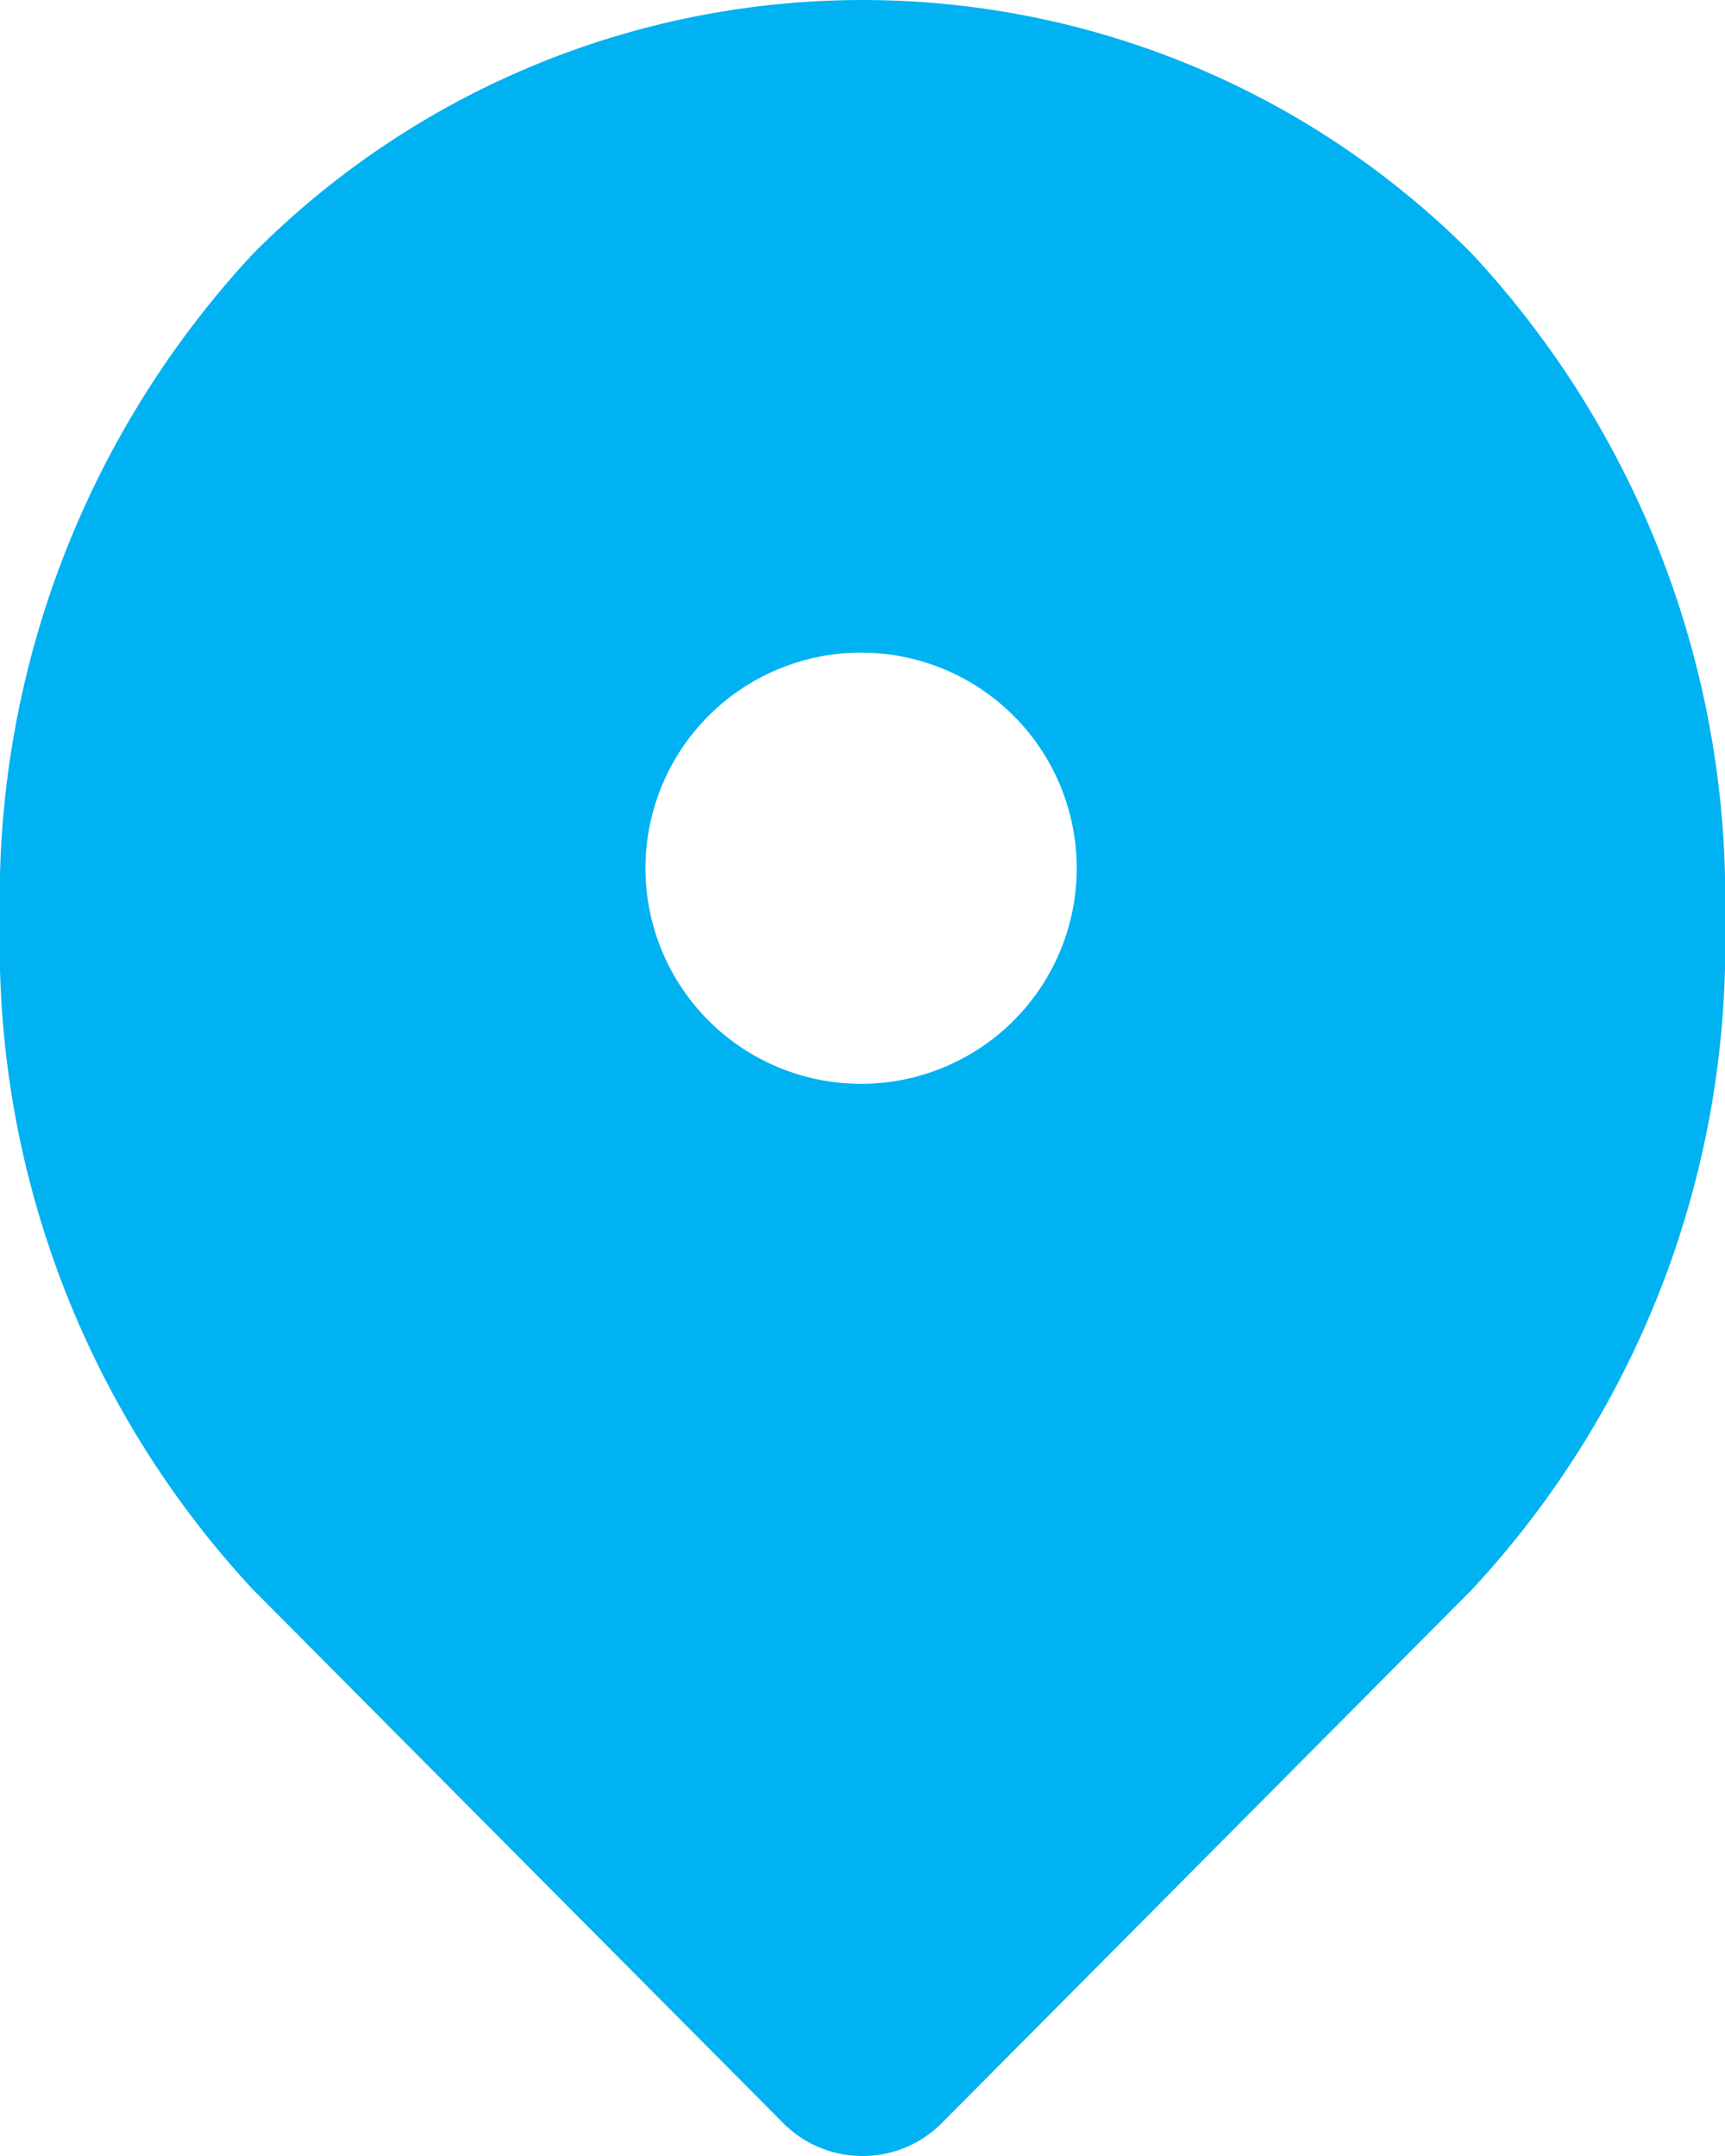 <svg xmlns="http://www.w3.org/2000/svg" width="16" height="20" viewBox="0 0 16 20"><path d="M8,20a1.033,1.033,0,0,1-.738-.308l-4.919-4.95A8.782,8.782,0,0,1,0,8.55,8.782,8.782,0,0,1,2.343,2.358a7.965,7.965,0,0,1,11.314,0A8.781,8.781,0,0,1,16,8.55a8.781,8.781,0,0,1-2.344,6.192l-4.918,4.95A1.033,1.033,0,0,1,8,20ZM8,6.054a2,2,0,1,0,1.987,2A2,2,0,0,0,8,6.054Z" transform="translate(0 0)" fill="#00b2f1"/></svg>
